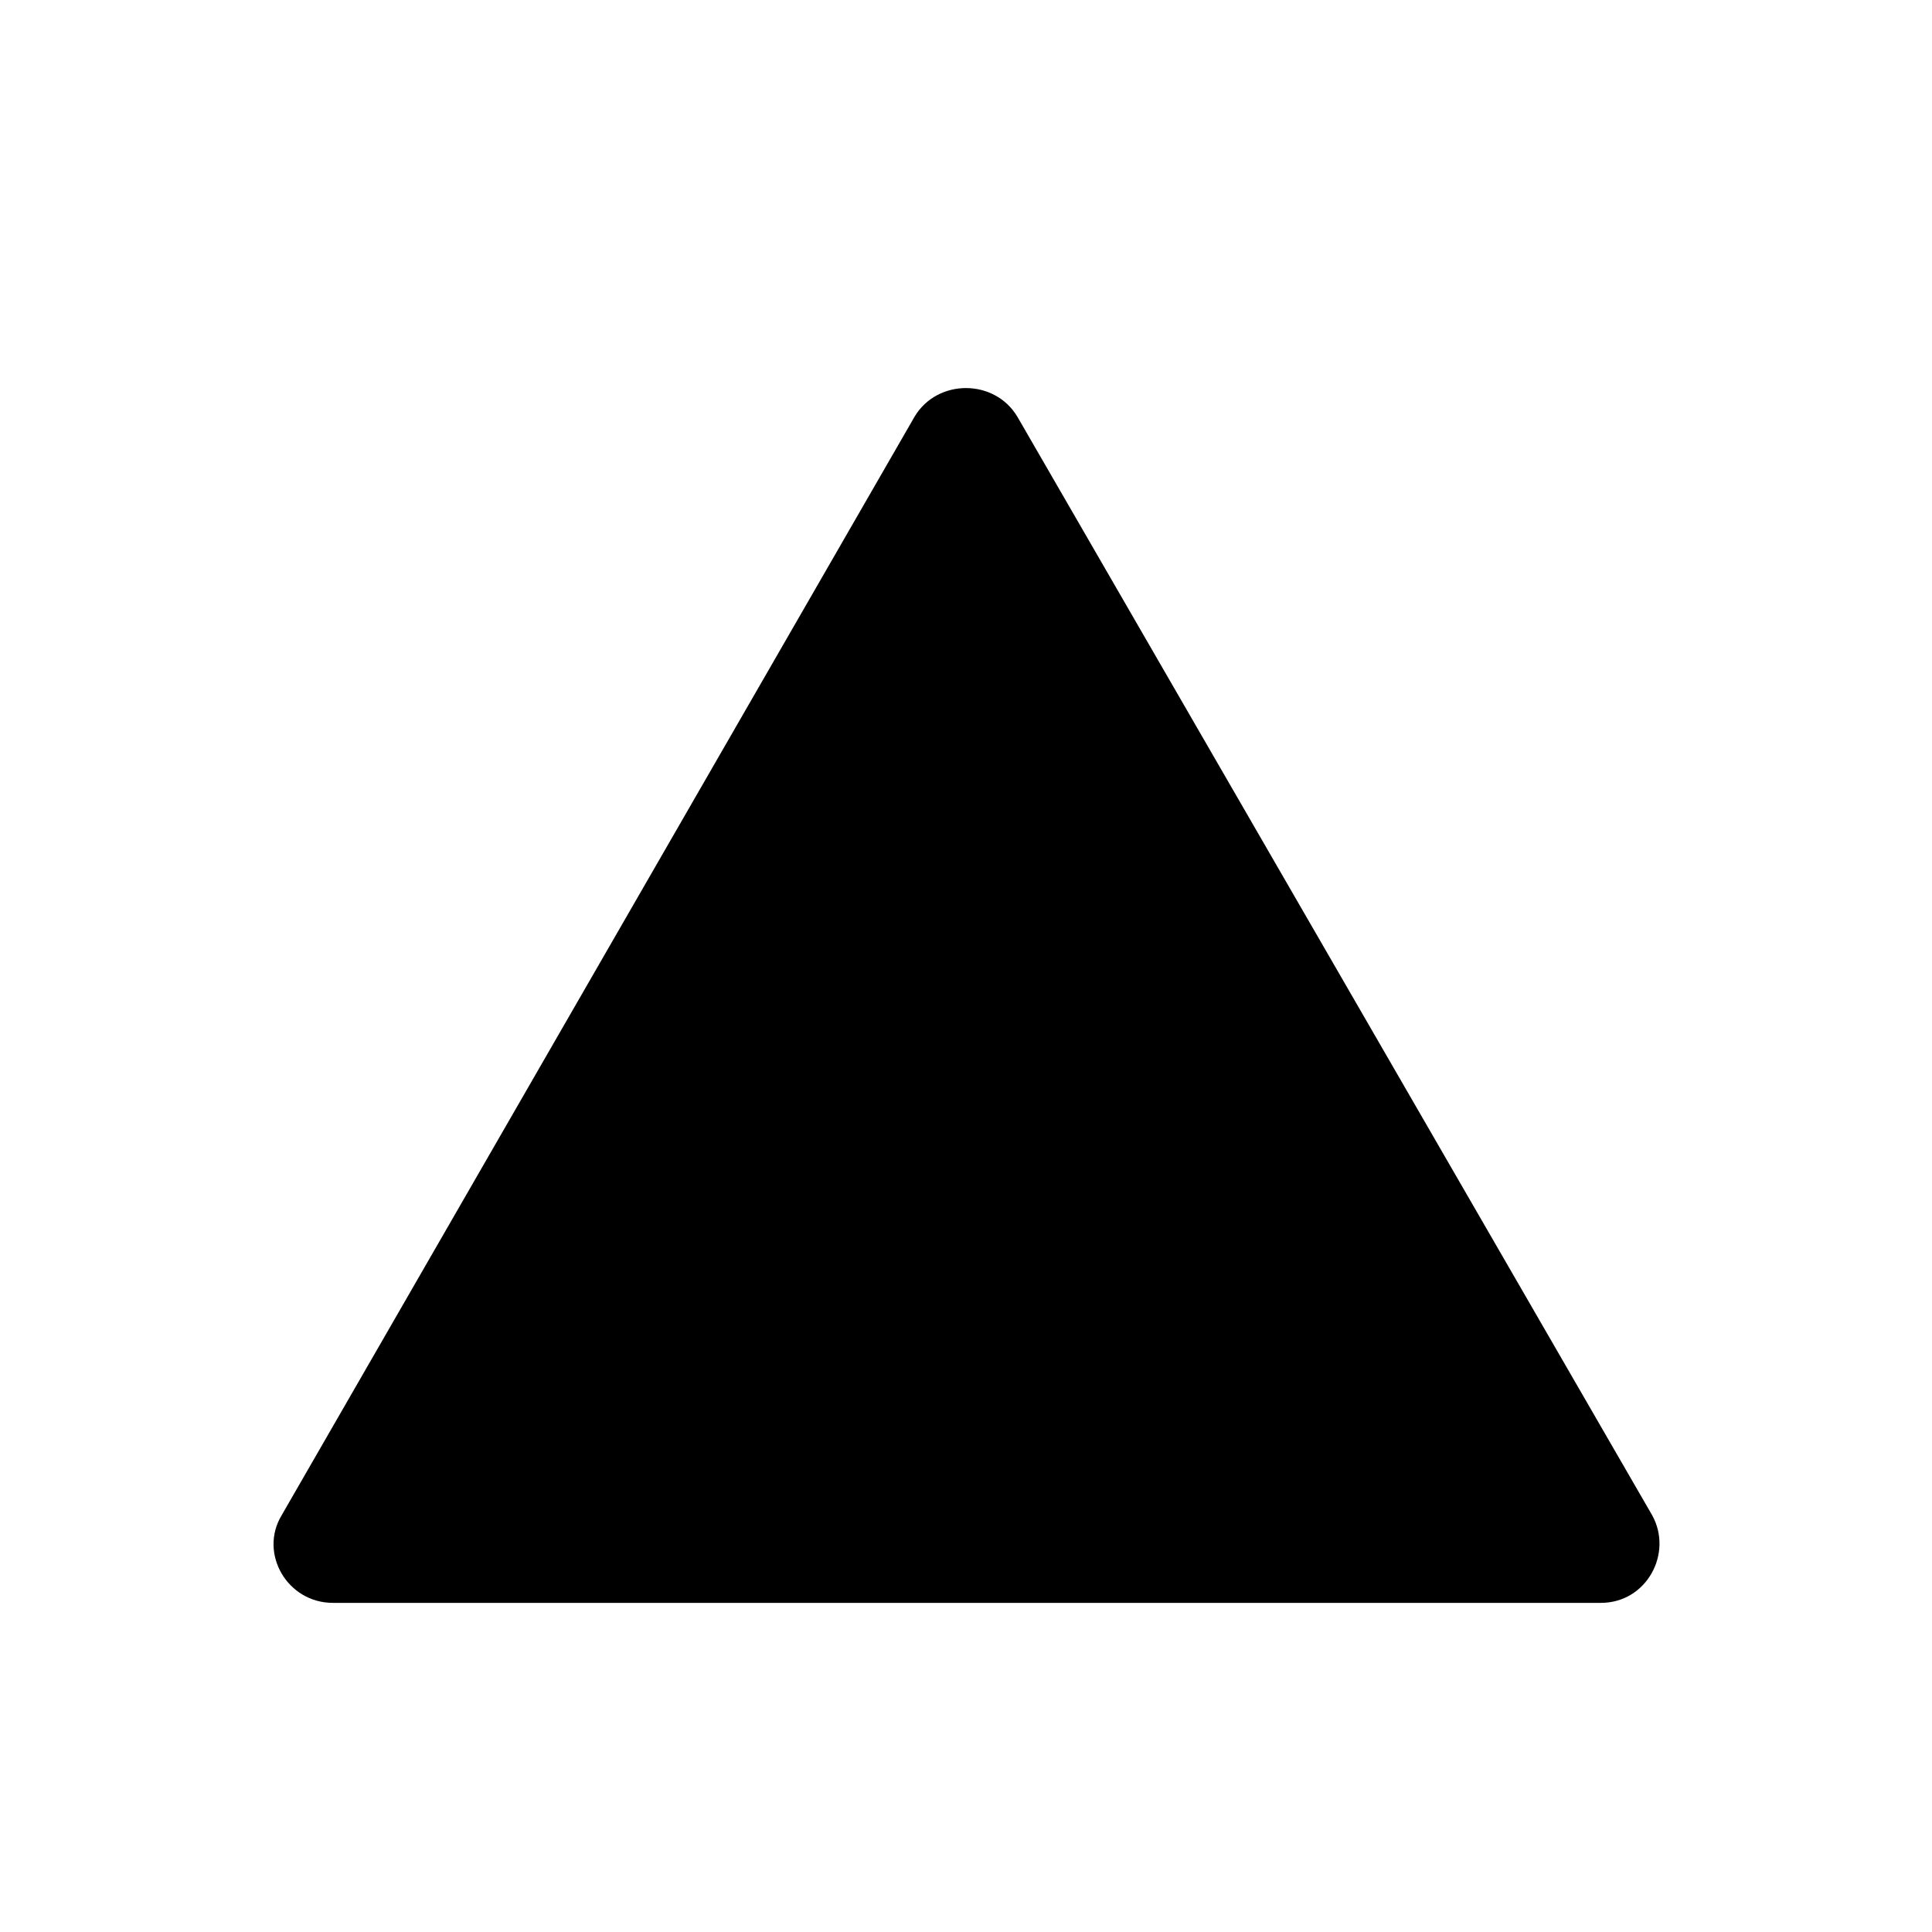 <?xml version="1.0" encoding="UTF-8"?>
<!-- Uploaded to: ICON Repo, www.svgrepo.com, Generator: ICON Repo Mixer Tools -->
<svg fill="#000000" width="800px" height="800px" version="1.1" viewBox="144 144 512 512" xmlns="http://www.w3.org/2000/svg">
 <path d="m386.39 254.4-167.77 291.2c-6.047 10.078 1.512 23.176 13.602 23.176h336.04c12.09 0 19.145-13.098 13.602-23.176l-168.27-291.2c-6.047-10.078-21.16-10.078-27.207 0l-167.77 291.2c-6.047 10.078 1.512 23.176 13.602 23.176h336.04c12.09 0 19.145-13.098 13.602-23.176l-168.27-291.2c-6.047-10.078-21.16-10.078-27.207 0z"/>
</svg>